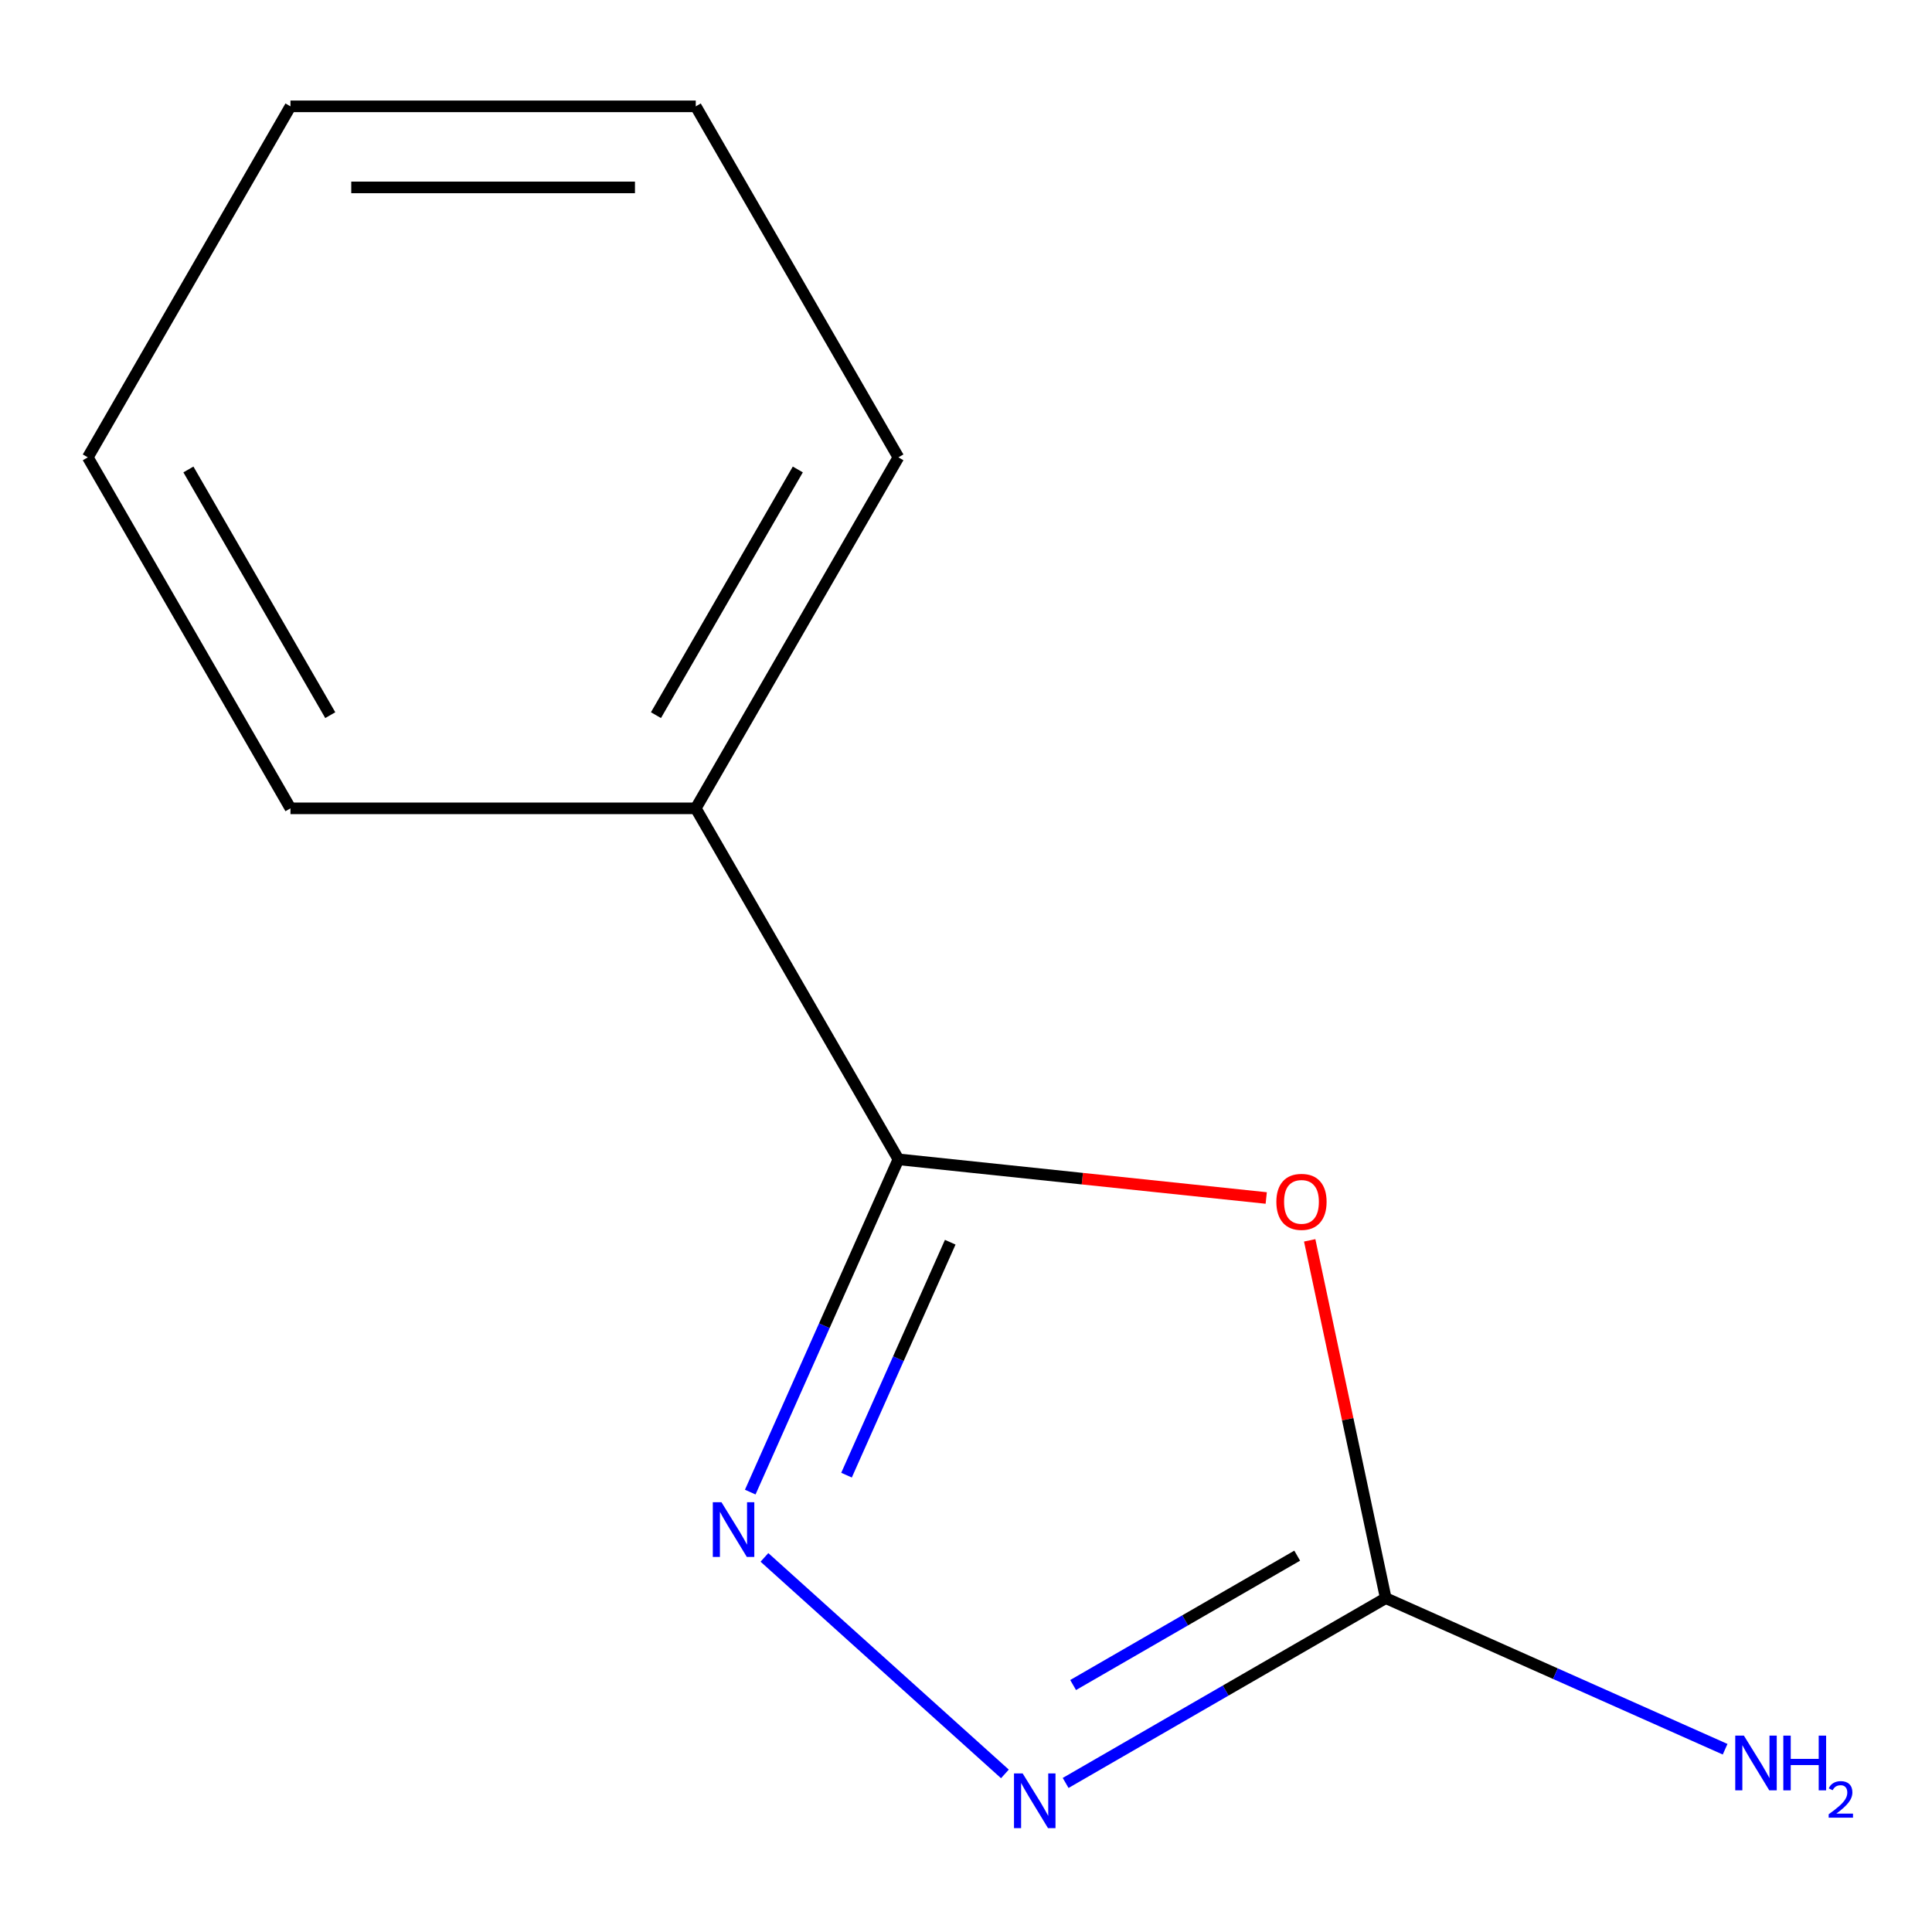 <?xml version='1.0' encoding='iso-8859-1'?>
<svg version='1.1' baseProfile='full'
              xmlns='http://www.w3.org/2000/svg'
                      xmlns:rdkit='http://www.rdkit.org/xml'
                      xmlns:xlink='http://www.w3.org/1999/xlink'
                  xml:space='preserve'
width='1000px' height='1000px' viewBox='0 0 1000 1000'>
<!-- END OF HEADER -->
<rect style='opacity:1.0;fill:#FFFFFF;stroke:none' width='1000' height='1000' x='0' y='0'> </rect>
<path class='bond-1' d='M 655.398,620.079 L 560.206,610.074' style='fill:none;fill-rule:evenodd;stroke:#FF0000;stroke-width:6px;stroke-linecap:butt;stroke-linejoin:miter;stroke-opacity:1' />
<path class='bond-1' d='M 560.206,610.074 L 465.013,600.069' style='fill:none;fill-rule:evenodd;stroke:#000000;stroke-width:6px;stroke-linecap:butt;stroke-linejoin:miter;stroke-opacity:1' />
<path class='bond-3' d='M 677.895,642.001 L 697.577,734.597' style='fill:none;fill-rule:evenodd;stroke:#FF0000;stroke-width:6px;stroke-linecap:butt;stroke-linejoin:miter;stroke-opacity:1' />
<path class='bond-3' d='M 697.577,734.597 L 717.258,827.192' style='fill:none;fill-rule:evenodd;stroke:#000000;stroke-width:6px;stroke-linecap:butt;stroke-linejoin:miter;stroke-opacity:1' />
<path class='bond-0' d='M 388.327,772.307 L 426.67,686.188' style='fill:none;fill-rule:evenodd;stroke:#0000FF;stroke-width:6px;stroke-linecap:butt;stroke-linejoin:miter;stroke-opacity:1' />
<path class='bond-0' d='M 426.67,686.188 L 465.013,600.069' style='fill:none;fill-rule:evenodd;stroke:#000000;stroke-width:6px;stroke-linecap:butt;stroke-linejoin:miter;stroke-opacity:1' />
<path class='bond-0' d='M 438.159,763.537 L 464.999,703.253' style='fill:none;fill-rule:evenodd;stroke:#0000FF;stroke-width:6px;stroke-linecap:butt;stroke-linejoin:miter;stroke-opacity:1' />
<path class='bond-0' d='M 464.999,703.253 L 491.839,642.97' style='fill:none;fill-rule:evenodd;stroke:#000000;stroke-width:6px;stroke-linecap:butt;stroke-linejoin:miter;stroke-opacity:1' />
<path class='bond-11' d='M 395.673,806.104 L 520.138,918.173' style='fill:none;fill-rule:evenodd;stroke:#0000FF;stroke-width:6px;stroke-linecap:butt;stroke-linejoin:miter;stroke-opacity:1' />
<path class='bond-4' d='M 465.013,600.069 L 360.123,418.395' style='fill:none;fill-rule:evenodd;stroke:#000000;stroke-width:6px;stroke-linecap:butt;stroke-linejoin:miter;stroke-opacity:1' />
<path class='bond-2' d='M 551.569,922.853 L 634.414,875.022' style='fill:none;fill-rule:evenodd;stroke:#0000FF;stroke-width:6px;stroke-linecap:butt;stroke-linejoin:miter;stroke-opacity:1' />
<path class='bond-2' d='M 634.414,875.022 L 717.258,827.192' style='fill:none;fill-rule:evenodd;stroke:#000000;stroke-width:6px;stroke-linecap:butt;stroke-linejoin:miter;stroke-opacity:1' />
<path class='bond-2' d='M 555.444,872.169 L 613.436,838.688' style='fill:none;fill-rule:evenodd;stroke:#0000FF;stroke-width:6px;stroke-linecap:butt;stroke-linejoin:miter;stroke-opacity:1' />
<path class='bond-2' d='M 613.436,838.688 L 671.427,805.206' style='fill:none;fill-rule:evenodd;stroke:#000000;stroke-width:6px;stroke-linecap:butt;stroke-linejoin:miter;stroke-opacity:1' />
<path class='bond-5' d='M 717.258,827.192 L 805.088,866.296' style='fill:none;fill-rule:evenodd;stroke:#000000;stroke-width:6px;stroke-linecap:butt;stroke-linejoin:miter;stroke-opacity:1' />
<path class='bond-5' d='M 805.088,866.296 L 892.917,905.4' style='fill:none;fill-rule:evenodd;stroke:#0000FF;stroke-width:6px;stroke-linecap:butt;stroke-linejoin:miter;stroke-opacity:1' />
<path class='bond-6' d='M 360.123,418.395 L 465.013,236.721' style='fill:none;fill-rule:evenodd;stroke:#000000;stroke-width:6px;stroke-linecap:butt;stroke-linejoin:miter;stroke-opacity:1' />
<path class='bond-6' d='M 339.522,370.166 L 412.945,242.994' style='fill:none;fill-rule:evenodd;stroke:#000000;stroke-width:6px;stroke-linecap:butt;stroke-linejoin:miter;stroke-opacity:1' />
<path class='bond-7' d='M 360.123,418.395 L 150.344,418.395' style='fill:none;fill-rule:evenodd;stroke:#000000;stroke-width:6px;stroke-linecap:butt;stroke-linejoin:miter;stroke-opacity:1' />
<path class='bond-9' d='M 465.013,236.721 L 360.123,55.047' style='fill:none;fill-rule:evenodd;stroke:#000000;stroke-width:6px;stroke-linecap:butt;stroke-linejoin:miter;stroke-opacity:1' />
<path class='bond-8' d='M 150.344,418.395 L 45.455,236.721' style='fill:none;fill-rule:evenodd;stroke:#000000;stroke-width:6px;stroke-linecap:butt;stroke-linejoin:miter;stroke-opacity:1' />
<path class='bond-8' d='M 170.946,370.166 L 97.523,242.994' style='fill:none;fill-rule:evenodd;stroke:#000000;stroke-width:6px;stroke-linecap:butt;stroke-linejoin:miter;stroke-opacity:1' />
<path class='bond-10' d='M 45.455,236.721 L 150.344,55.047' style='fill:none;fill-rule:evenodd;stroke:#000000;stroke-width:6px;stroke-linecap:butt;stroke-linejoin:miter;stroke-opacity:1' />
<path class='bond-12' d='M 360.123,55.047 L 150.344,55.047' style='fill:none;fill-rule:evenodd;stroke:#000000;stroke-width:6px;stroke-linecap:butt;stroke-linejoin:miter;stroke-opacity:1' />
<path class='bond-12' d='M 328.656,97.003 L 181.811,97.003' style='fill:none;fill-rule:evenodd;stroke:#000000;stroke-width:6px;stroke-linecap:butt;stroke-linejoin:miter;stroke-opacity:1' />
<path  class='atom-0' d='M 660.643 622.077
Q 660.643 615.277, 664.003 611.477
Q 667.363 607.677, 673.643 607.677
Q 679.923 607.677, 683.283 611.477
Q 686.643 615.277, 686.643 622.077
Q 686.643 628.957, 683.243 632.877
Q 679.843 636.757, 673.643 636.757
Q 667.403 636.757, 664.003 632.877
Q 660.643 628.997, 660.643 622.077
M 673.643 633.557
Q 677.963 633.557, 680.283 630.677
Q 682.643 627.757, 682.643 622.077
Q 682.643 616.517, 680.283 613.717
Q 677.963 610.877, 673.643 610.877
Q 669.323 610.877, 666.963 613.677
Q 664.643 616.477, 664.643 622.077
Q 664.643 627.797, 666.963 630.677
Q 669.323 633.557, 673.643 633.557
' fill='#FF0000'/>
<path  class='atom-1' d='M 373.428 777.552
L 382.708 792.552
Q 383.628 794.032, 385.108 796.712
Q 386.588 799.392, 386.668 799.552
L 386.668 777.552
L 390.428 777.552
L 390.428 805.872
L 386.548 805.872
L 376.588 789.472
Q 375.428 787.552, 374.188 785.352
Q 372.988 783.152, 372.628 782.472
L 372.628 805.872
L 368.948 805.872
L 368.948 777.552
L 373.428 777.552
' fill='#0000FF'/>
<path  class='atom-3' d='M 529.324 917.922
L 538.604 932.922
Q 539.524 934.402, 541.004 937.082
Q 542.484 939.762, 542.564 939.922
L 542.564 917.922
L 546.324 917.922
L 546.324 946.242
L 542.444 946.242
L 532.484 929.842
Q 531.324 927.922, 530.084 925.722
Q 528.884 923.522, 528.524 922.842
L 528.524 946.242
L 524.844 946.242
L 524.844 917.922
L 529.324 917.922
' fill='#0000FF'/>
<path  class='atom-6' d='M 902.641 898.357
L 911.921 913.357
Q 912.841 914.837, 914.321 917.517
Q 915.801 920.197, 915.881 920.357
L 915.881 898.357
L 919.641 898.357
L 919.641 926.677
L 915.761 926.677
L 905.801 910.277
Q 904.641 908.357, 903.401 906.157
Q 902.201 903.957, 901.841 903.277
L 901.841 926.677
L 898.161 926.677
L 898.161 898.357
L 902.641 898.357
' fill='#0000FF'/>
<path  class='atom-6' d='M 923.041 898.357
L 926.881 898.357
L 926.881 910.397
L 941.361 910.397
L 941.361 898.357
L 945.201 898.357
L 945.201 926.677
L 941.361 926.677
L 941.361 913.597
L 926.881 913.597
L 926.881 926.677
L 923.041 926.677
L 923.041 898.357
' fill='#0000FF'/>
<path  class='atom-6' d='M 946.574 925.683
Q 947.261 923.914, 948.897 922.938
Q 950.534 921.934, 952.805 921.934
Q 955.629 921.934, 957.213 923.466
Q 958.797 924.997, 958.797 927.716
Q 958.797 930.488, 956.738 933.075
Q 954.705 935.662, 950.481 938.725
L 959.114 938.725
L 959.114 940.837
L 946.521 940.837
L 946.521 939.068
Q 950.006 936.586, 952.065 934.738
Q 954.151 932.89, 955.154 931.227
Q 956.157 929.564, 956.157 927.848
Q 956.157 926.053, 955.26 925.05
Q 954.362 924.046, 952.805 924.046
Q 951.3 924.046, 950.297 924.654
Q 949.293 925.261, 948.581 926.607
L 946.574 925.683
' fill='#0000FF'/>
</svg>
